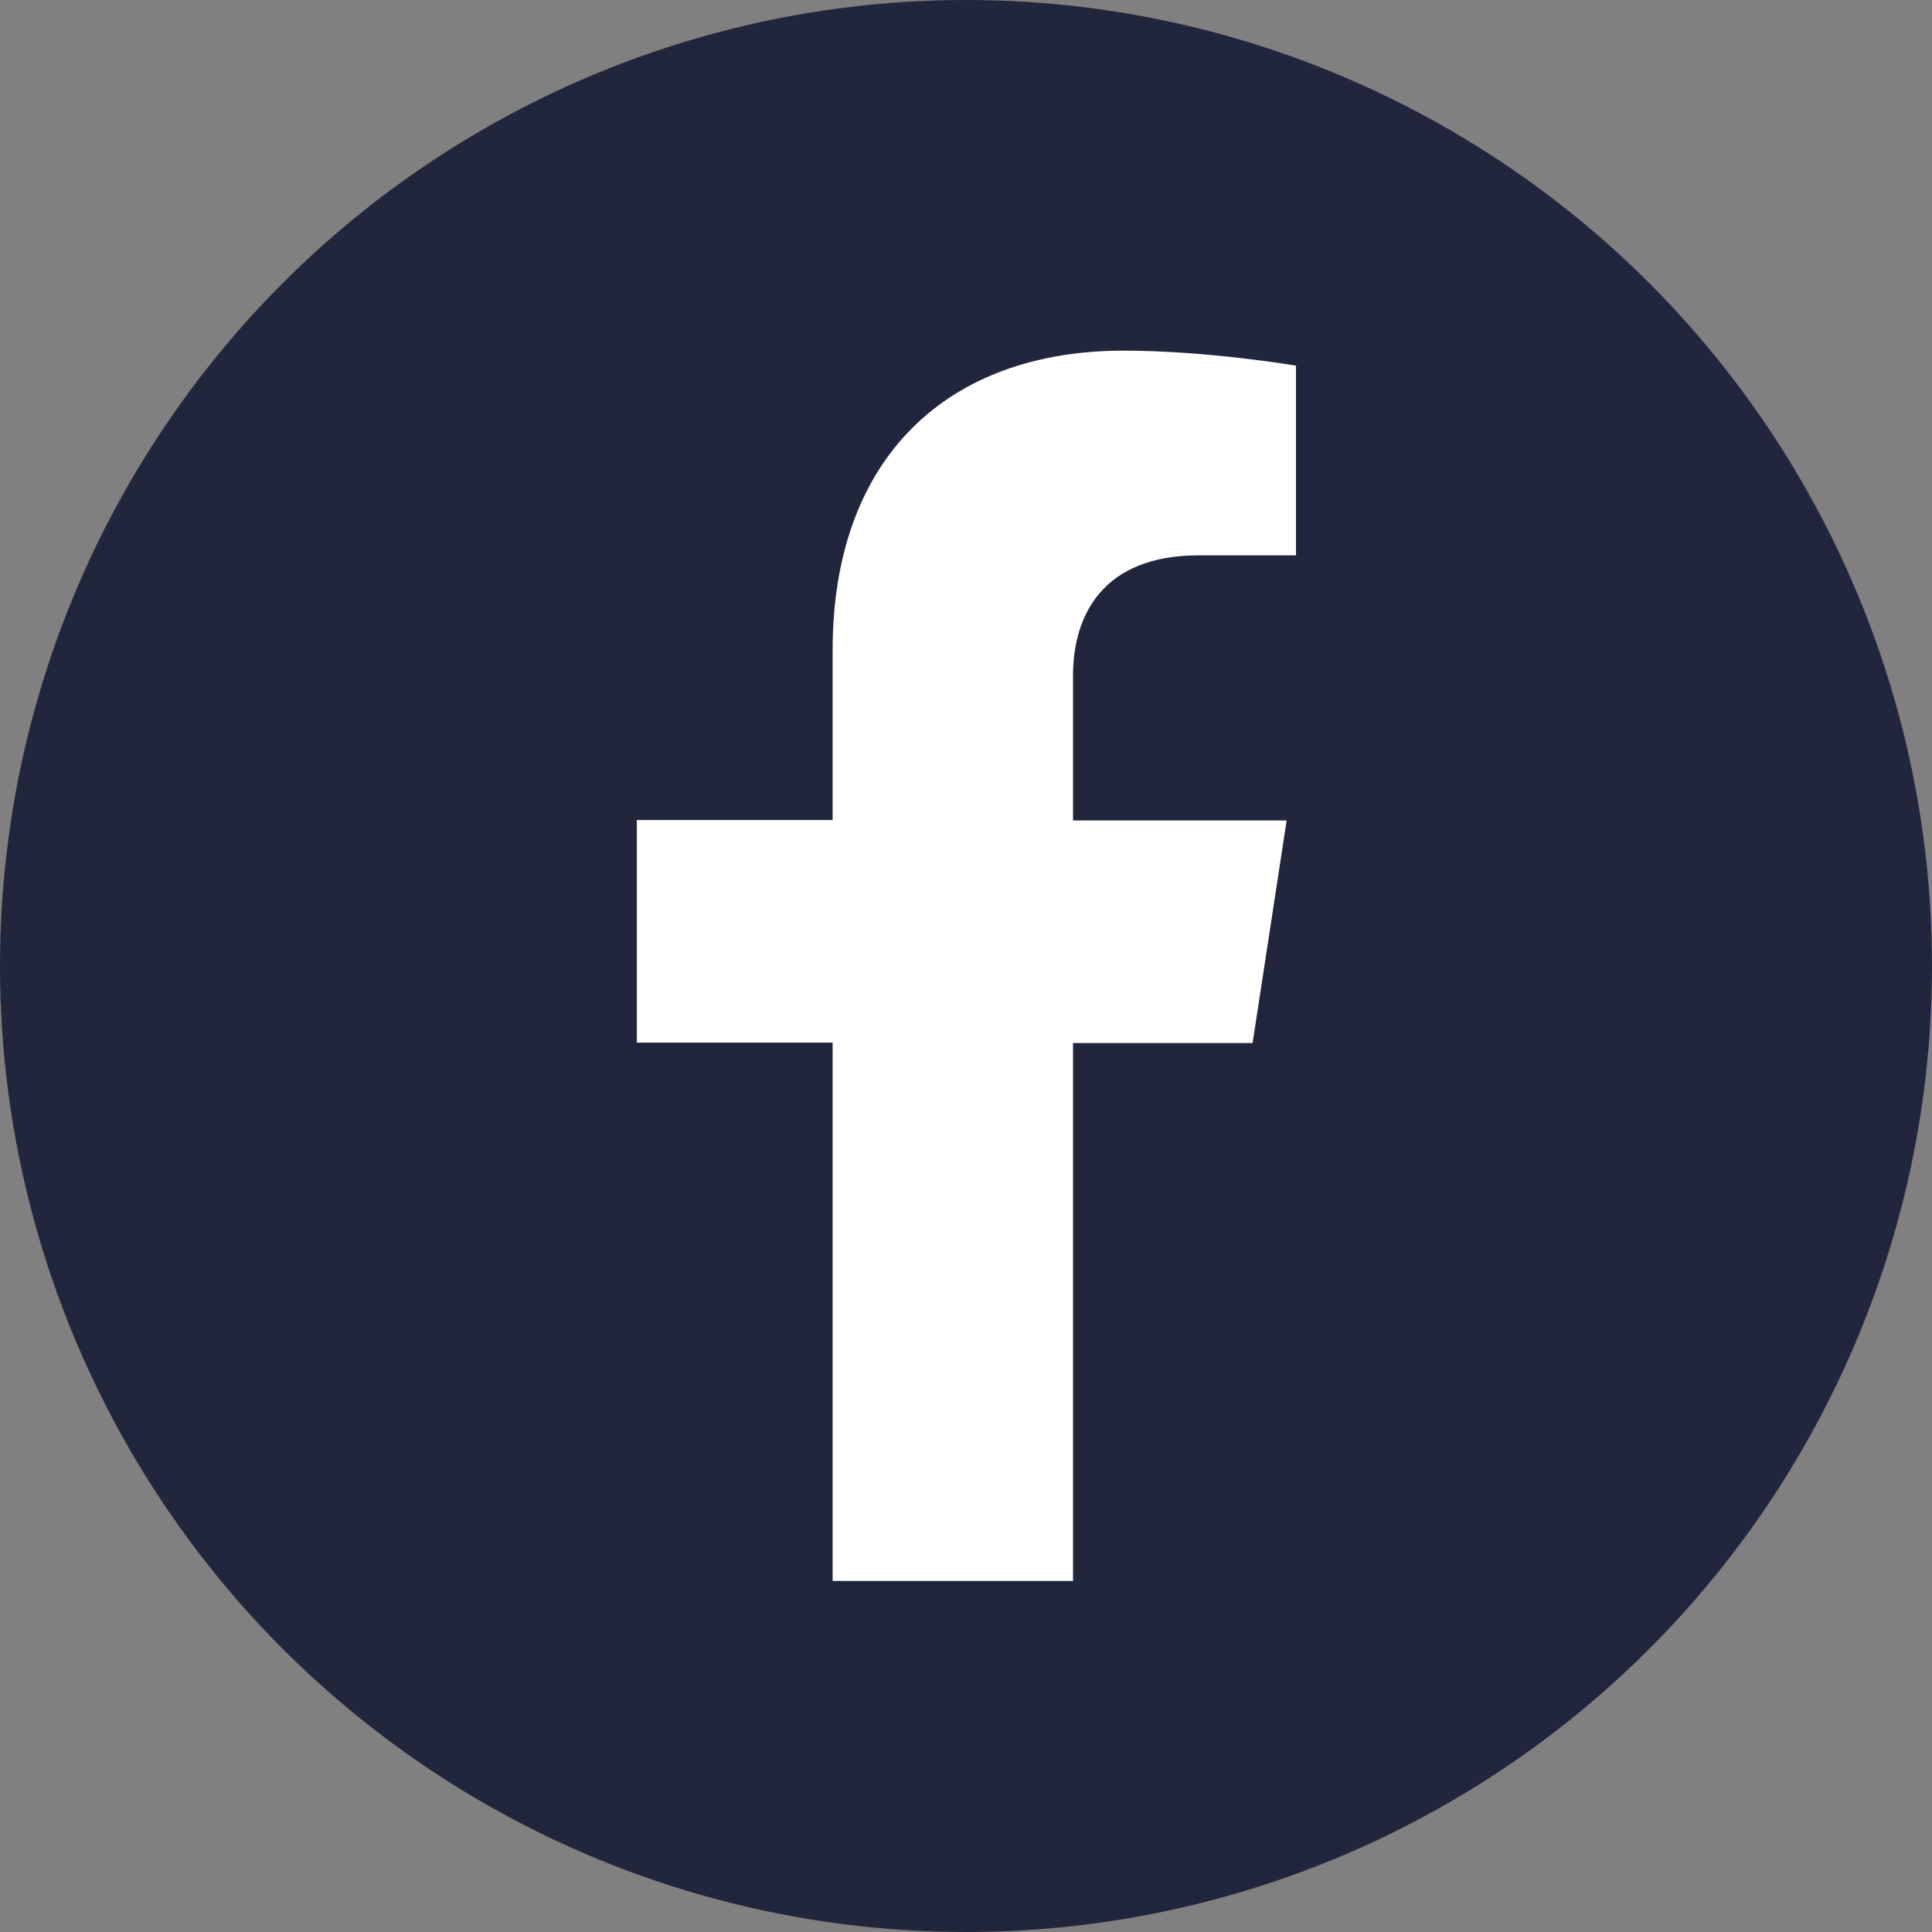<?xml version="1.0" encoding="UTF-8"?> <svg xmlns="http://www.w3.org/2000/svg" id="Calque_1" viewBox="0 0 47.66 47.66"><rect x="0" y="0" width="47.66" height="47.66" fill="#808080" stroke="none"/><defs><style>.cls-1{fill:#21263c;}.cls-2{fill:#fff;}</style></defs><circle class="cls-1" cx="23.83" cy="23.83" r="23.83"></circle><path class="cls-2" d="M26.47,39.01v-13.28h4.43l.84-5.49h-5.27v-3.57c0-1.5.74-2.97,3.1-2.97h2.4v-4.68s-2.18-.37-4.25-.37c-4.34,0-7.18,2.63-7.18,7.39v4.19h-4.83v5.49h4.83v13.28h5.94Z"></path></svg> 